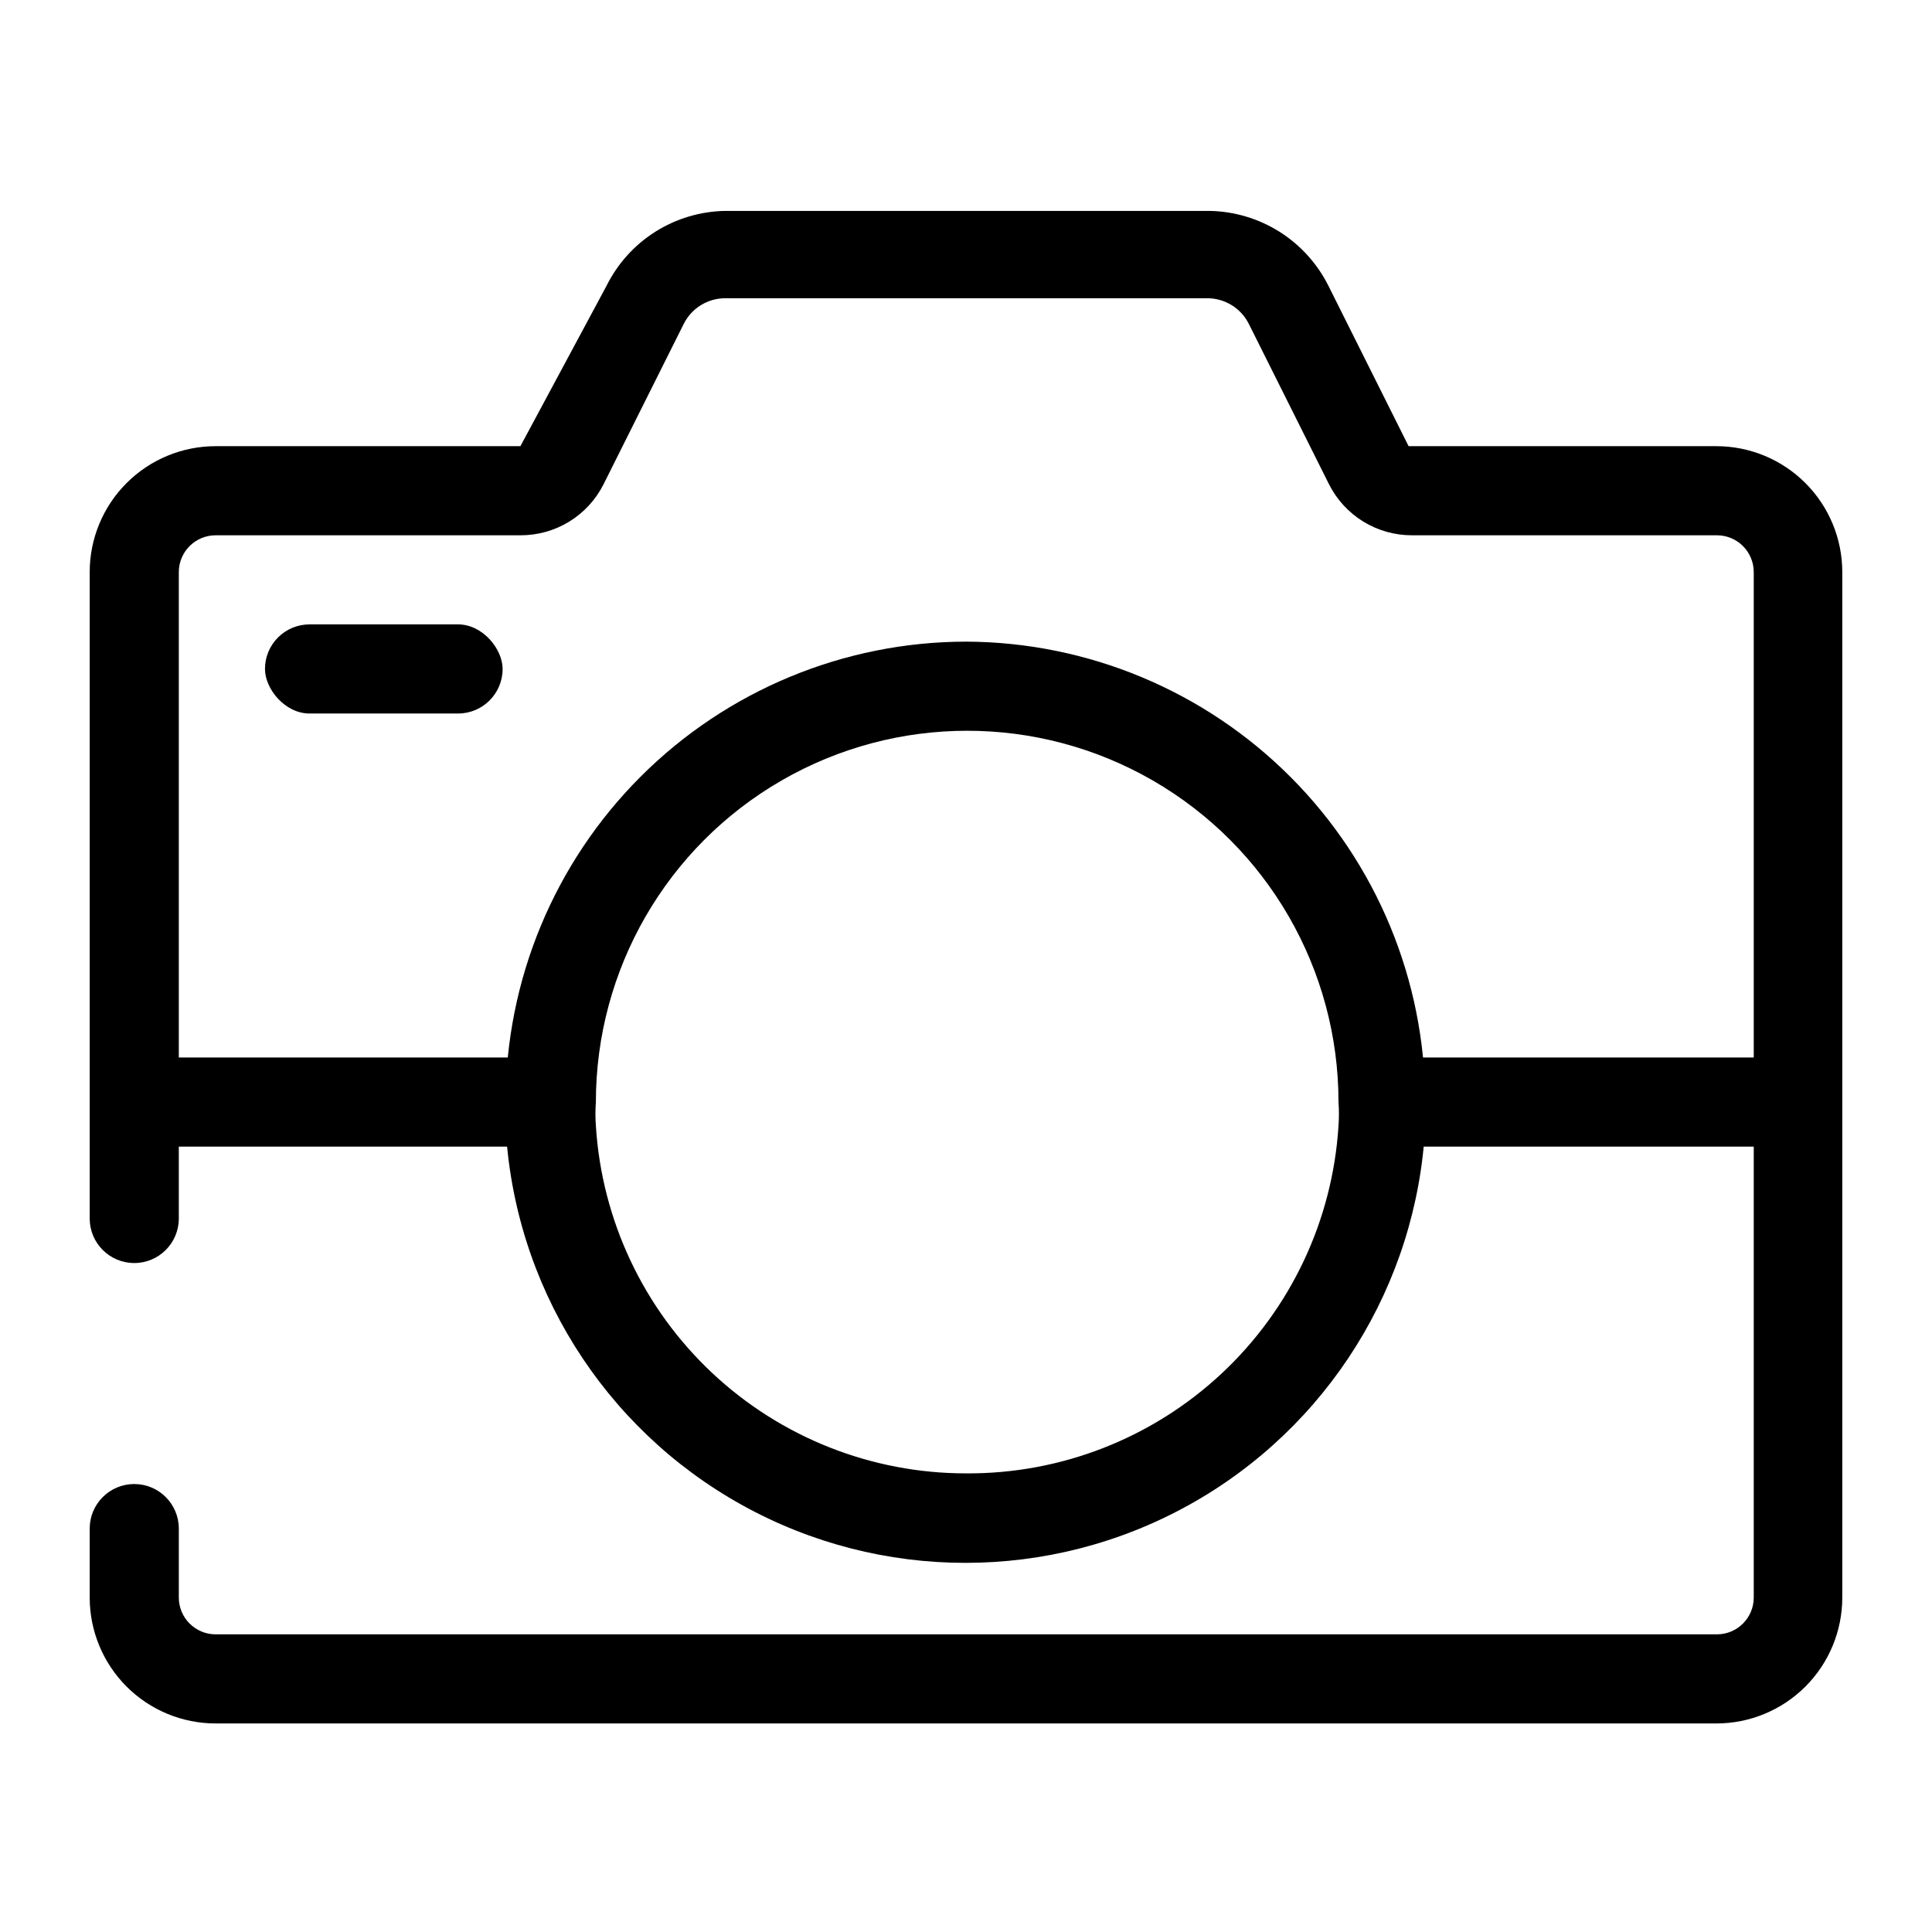 <?xml version="1.0" encoding="UTF-8"?>
<!-- Uploaded to: ICON Repo, www.svgrepo.com, Generator: ICON Repo Mixer Tools -->
<svg fill="#000000" width="800px" height="800px" version="1.1" viewBox="144 144 512 512" xmlns="http://www.w3.org/2000/svg">
 <g>
  <path d="m400 314.04c-32.348 0.043-63.359 12.91-86.234 35.785-22.875 22.871-35.742 53.883-35.785 86.23v6.297 0.004c2.141 42.062 25.824 80.051 62.652 100.49 36.824 20.441 81.59 20.441 118.42 0 36.828-20.438 60.512-58.426 62.648-100.49v-6.297-0.004c-0.039-32.293-12.867-63.254-35.672-86.121-22.805-22.863-53.734-35.77-86.027-35.895zm0 220.42c-25 0.008-49.062-9.512-67.285-26.625s-29.238-40.527-30.801-65.477c-0.156-2.098-0.156-4.203 0-6.301 0-35.152 18.754-67.637 49.199-85.215 30.445-17.578 67.957-17.578 98.398 0 30.445 17.578 49.203 50.062 49.203 85.215 0.156 2.098 0.156 4.203 0 6.301-1.57 25.059-12.672 48.566-31.031 65.691-18.359 17.129-42.578 26.578-67.684 26.41z"/>
  <path d="m226.03 309.47h39.359c6.519 0 11.809 6.519 11.809 11.809 0 6.519-5.285 11.809-11.809 11.809h-39.359c-6.519 0-11.809-6.519-11.809-11.809 0-6.519 5.285-11.809 11.809-11.809z"/>
  <path d="m179.58 424.25h110.21v23.617h-110.21z"/>
  <path d="m510.21 424.25h110.21v23.617h-110.21z"/>
  <path d="m598.85 262.24h-81.555l-21.254-42.508c-2.938-5.871-7.422-10.82-12.973-14.32-5.555-3.496-11.957-5.406-18.516-5.519h-128.32c-6.562 0.098-12.977 2-18.527 5.496-5.555 3.5-10.039 8.461-12.961 14.344l-22.828 42.508h-80.766c-8.852 0-17.344 3.516-23.602 9.777-6.262 6.258-9.777 14.746-9.777 23.602v171.29c0 6.523 5.285 11.809 11.809 11.809 6.519 0 11.809-5.285 11.809-11.809v-171.29c0-5.394 4.371-9.762 9.762-9.762h80.766c4.57 0.016 9.055-1.242 12.949-3.633 3.894-2.394 7.043-5.824 9.094-9.91l21.254-42.508c2.09-4.164 6.359-6.785 11.02-6.769h127.68c4.66-0.016 8.93 2.606 11.023 6.769l21.254 42.508c2.051 4.086 5.199 7.516 9.094 9.91 3.894 2.391 8.379 3.648 12.945 3.633h80.77c5.391 0 9.762 4.367 9.762 9.762v271.74c0 5.391-4.371 9.758-9.762 9.758h-397.85c-5.391 0-9.762-4.367-9.762-9.758v-18.266c0-6.519-5.289-11.809-11.809-11.809-6.523 0-11.809 5.289-11.809 11.809v18.266c0 8.852 3.516 17.34 9.777 23.602 6.258 6.258 14.75 9.773 23.602 9.773h397.7c8.852 0 17.34-3.516 23.598-9.773 6.262-6.262 9.777-14.75 9.777-23.602v-271.74c0-8.855-3.516-17.344-9.777-23.602-6.258-6.262-14.746-9.777-23.598-9.777z"/>
 </g>
</svg>